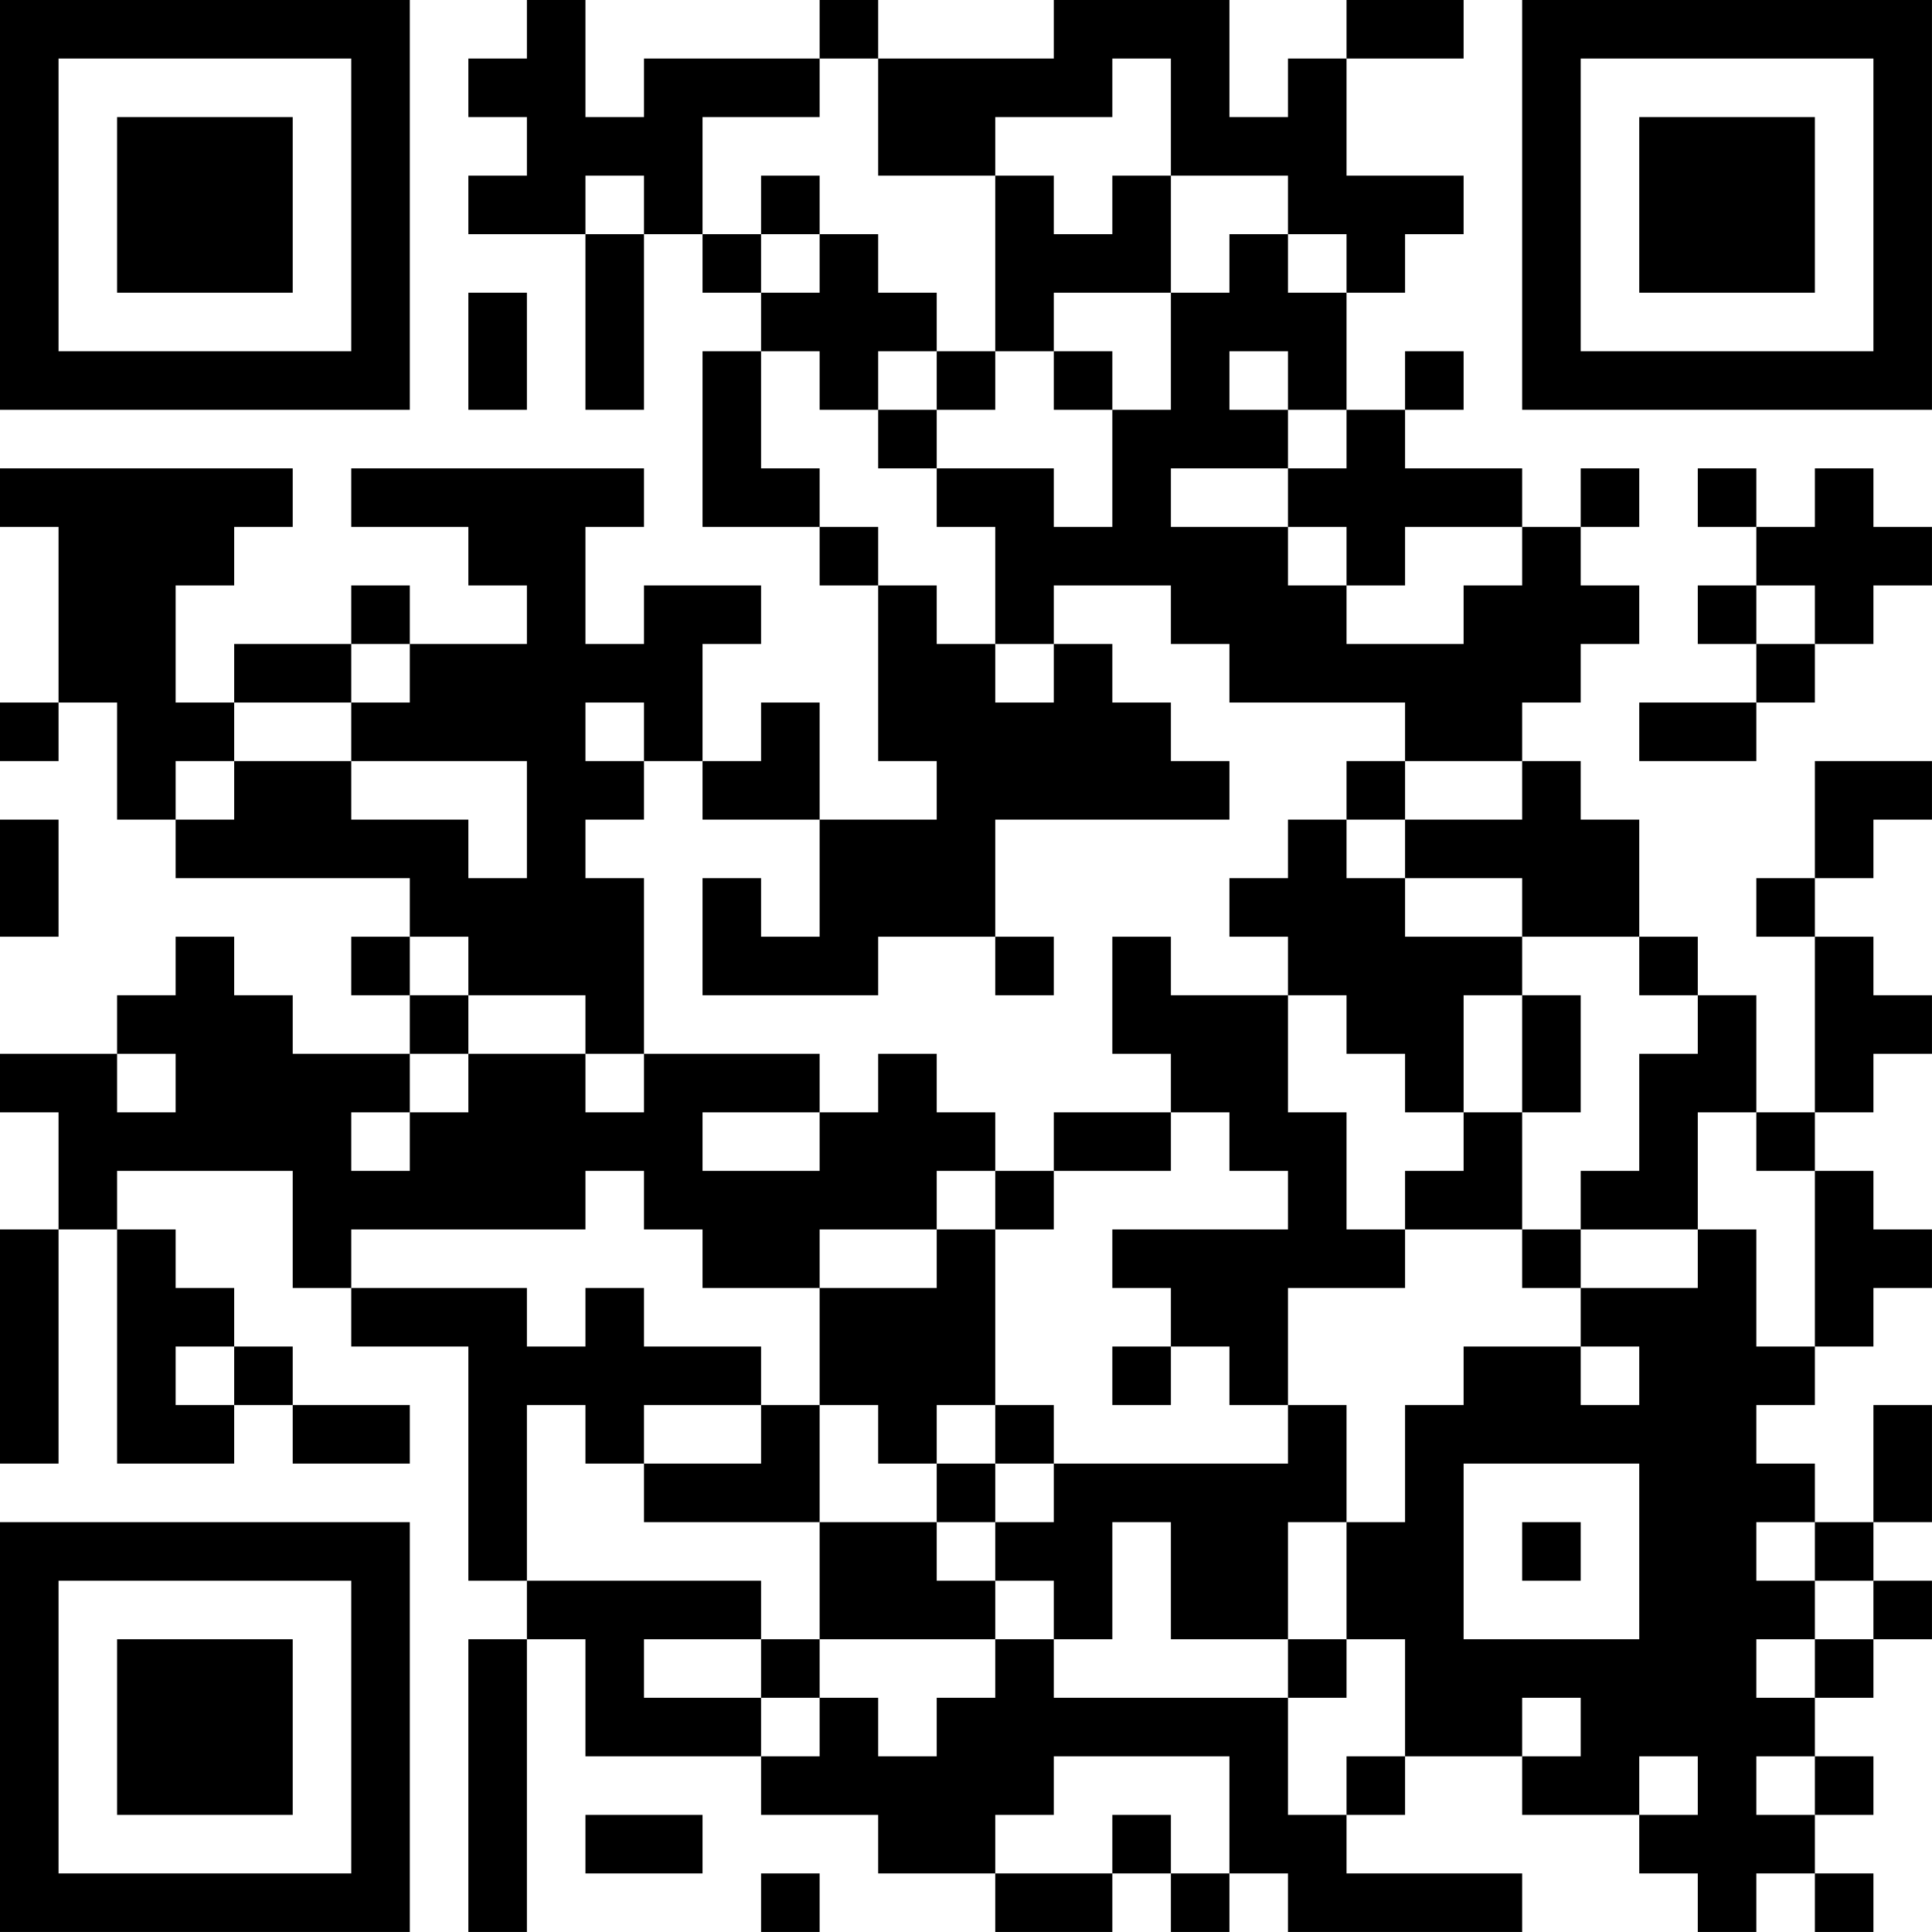 <?xml version="1.0" encoding="UTF-8"?>
<svg xmlns="http://www.w3.org/2000/svg" version="1.1" width="400" height="400" viewBox="0 0 400 400"><rect x="0" y="0" width="400" height="400" fill="#ffffff"/><g transform="scale(12.121)"><g transform="translate(0,0)"><path fill-rule="evenodd" d="M9 0L9 1L8 1L8 2L9 2L9 3L8 3L8 4L10 4L10 7L11 7L11 4L12 4L12 5L13 5L13 6L12 6L12 9L14 9L14 10L15 10L15 13L16 13L16 14L14 14L14 12L13 12L13 13L12 13L12 11L13 11L13 10L11 10L11 11L10 11L10 9L11 9L11 8L6 8L6 9L8 9L8 10L9 10L9 11L7 11L7 10L6 10L6 11L4 11L4 12L3 12L3 10L4 10L4 9L5 9L5 8L0 8L0 9L1 9L1 12L0 12L0 13L1 13L1 12L2 12L2 14L3 14L3 15L7 15L7 16L6 16L6 17L7 17L7 18L5 18L5 17L4 17L4 16L3 16L3 17L2 17L2 18L0 18L0 19L1 19L1 21L0 21L0 25L1 25L1 21L2 21L2 25L4 25L4 24L5 24L5 25L7 25L7 24L5 24L5 23L4 23L4 22L3 22L3 21L2 21L2 20L5 20L5 22L6 22L6 23L8 23L8 27L9 27L9 28L8 28L8 33L9 33L9 28L10 28L10 30L13 30L13 31L15 31L15 32L17 32L17 33L19 33L19 32L20 32L20 33L21 33L21 32L22 32L22 33L26 33L26 32L23 32L23 31L24 31L24 30L26 30L26 31L28 31L28 32L29 32L29 33L30 33L30 32L31 32L31 33L32 33L32 32L31 32L31 31L32 31L32 30L31 30L31 29L32 29L32 28L33 28L33 27L32 27L32 26L33 26L33 24L32 24L32 26L31 26L31 25L30 25L30 24L31 24L31 23L32 23L32 22L33 22L33 21L32 21L32 20L31 20L31 19L32 19L32 18L33 18L33 17L32 17L32 16L31 16L31 15L32 15L32 14L33 14L33 13L31 13L31 15L30 15L30 16L31 16L31 19L30 19L30 17L29 17L29 16L28 16L28 14L27 14L27 13L26 13L26 12L27 12L27 11L28 11L28 10L27 10L27 9L28 9L28 8L27 8L27 9L26 9L26 8L24 8L24 7L25 7L25 6L24 6L24 7L23 7L23 5L24 5L24 4L25 4L25 3L23 3L23 1L25 1L25 0L23 0L23 1L22 1L22 2L21 2L21 0L18 0L18 1L15 1L15 0L14 0L14 1L11 1L11 2L10 2L10 0ZM14 1L14 2L12 2L12 4L13 4L13 5L14 5L14 4L15 4L15 5L16 5L16 6L15 6L15 7L14 7L14 6L13 6L13 8L14 8L14 9L15 9L15 10L16 10L16 11L17 11L17 12L18 12L18 11L19 11L19 12L20 12L20 13L21 13L21 14L17 14L17 16L15 16L15 17L12 17L12 15L13 15L13 16L14 16L14 14L12 14L12 13L11 13L11 12L10 12L10 13L11 13L11 14L10 14L10 15L11 15L11 18L10 18L10 17L8 17L8 16L7 16L7 17L8 17L8 18L7 18L7 19L6 19L6 20L7 20L7 19L8 19L8 18L10 18L10 19L11 19L11 18L14 18L14 19L12 19L12 20L14 20L14 19L15 19L15 18L16 18L16 19L17 19L17 20L16 20L16 21L14 21L14 22L12 22L12 21L11 21L11 20L10 20L10 21L6 21L6 22L9 22L9 23L10 23L10 22L11 22L11 23L13 23L13 24L11 24L11 25L10 25L10 24L9 24L9 27L13 27L13 28L11 28L11 29L13 29L13 30L14 30L14 29L15 29L15 30L16 30L16 29L17 29L17 28L18 28L18 29L22 29L22 31L23 31L23 30L24 30L24 28L23 28L23 26L24 26L24 24L25 24L25 23L27 23L27 24L28 24L28 23L27 23L27 22L29 22L29 21L30 21L30 23L31 23L31 20L30 20L30 19L29 19L29 21L27 21L27 20L28 20L28 18L29 18L29 17L28 17L28 16L26 16L26 15L24 15L24 14L26 14L26 13L24 13L24 12L21 12L21 11L20 11L20 10L18 10L18 11L17 11L17 9L16 9L16 8L18 8L18 9L19 9L19 7L20 7L20 5L21 5L21 4L22 4L22 5L23 5L23 4L22 4L22 3L20 3L20 1L19 1L19 2L17 2L17 3L15 3L15 1ZM10 3L10 4L11 4L11 3ZM13 3L13 4L14 4L14 3ZM17 3L17 6L16 6L16 7L15 7L15 8L16 8L16 7L17 7L17 6L18 6L18 7L19 7L19 6L18 6L18 5L20 5L20 3L19 3L19 4L18 4L18 3ZM8 5L8 7L9 7L9 5ZM21 6L21 7L22 7L22 8L20 8L20 9L22 9L22 10L23 10L23 11L25 11L25 10L26 10L26 9L24 9L24 10L23 10L23 9L22 9L22 8L23 8L23 7L22 7L22 6ZM29 8L29 9L30 9L30 10L29 10L29 11L30 11L30 12L28 12L28 13L30 13L30 12L31 12L31 11L32 11L32 10L33 10L33 9L32 9L32 8L31 8L31 9L30 9L30 8ZM30 10L30 11L31 11L31 10ZM6 11L6 12L4 12L4 13L3 13L3 14L4 14L4 13L6 13L6 14L8 14L8 15L9 15L9 13L6 13L6 12L7 12L7 11ZM23 13L23 14L22 14L22 15L21 15L21 16L22 16L22 17L20 17L20 16L19 16L19 18L20 18L20 19L18 19L18 20L17 20L17 21L16 21L16 22L14 22L14 24L13 24L13 25L11 25L11 26L14 26L14 28L13 28L13 29L14 29L14 28L17 28L17 27L18 27L18 28L19 28L19 26L20 26L20 28L22 28L22 29L23 29L23 28L22 28L22 26L23 26L23 24L22 24L22 22L24 22L24 21L26 21L26 22L27 22L27 21L26 21L26 19L27 19L27 17L26 17L26 16L24 16L24 15L23 15L23 14L24 14L24 13ZM0 14L0 16L1 16L1 14ZM17 16L17 17L18 17L18 16ZM22 17L22 19L23 19L23 21L24 21L24 20L25 20L25 19L26 19L26 17L25 17L25 19L24 19L24 18L23 18L23 17ZM2 18L2 19L3 19L3 18ZM20 19L20 20L18 20L18 21L17 21L17 24L16 24L16 25L15 25L15 24L14 24L14 26L16 26L16 27L17 27L17 26L18 26L18 25L22 25L22 24L21 24L21 23L20 23L20 22L19 22L19 21L22 21L22 20L21 20L21 19ZM3 23L3 24L4 24L4 23ZM19 23L19 24L20 24L20 23ZM17 24L17 25L16 25L16 26L17 26L17 25L18 25L18 24ZM25 25L25 28L28 28L28 25ZM26 26L26 27L27 27L27 26ZM30 26L30 27L31 27L31 28L30 28L30 29L31 29L31 28L32 28L32 27L31 27L31 26ZM26 29L26 30L27 30L27 29ZM18 30L18 31L17 31L17 32L19 32L19 31L20 31L20 32L21 32L21 30ZM28 30L28 31L29 31L29 30ZM30 30L30 31L31 31L31 30ZM10 31L10 32L12 32L12 31ZM13 32L13 33L14 33L14 32ZM0 0L0 7L7 7L7 0ZM1 1L1 6L6 6L6 1ZM2 2L2 5L5 5L5 2ZM26 0L26 7L33 7L33 0ZM27 1L27 6L32 6L32 1ZM28 2L28 5L31 5L31 2ZM0 26L0 33L7 33L7 26ZM1 27L1 32L6 32L6 27ZM2 28L2 31L5 31L5 28Z" fill="#000000"/></g></g></svg>
